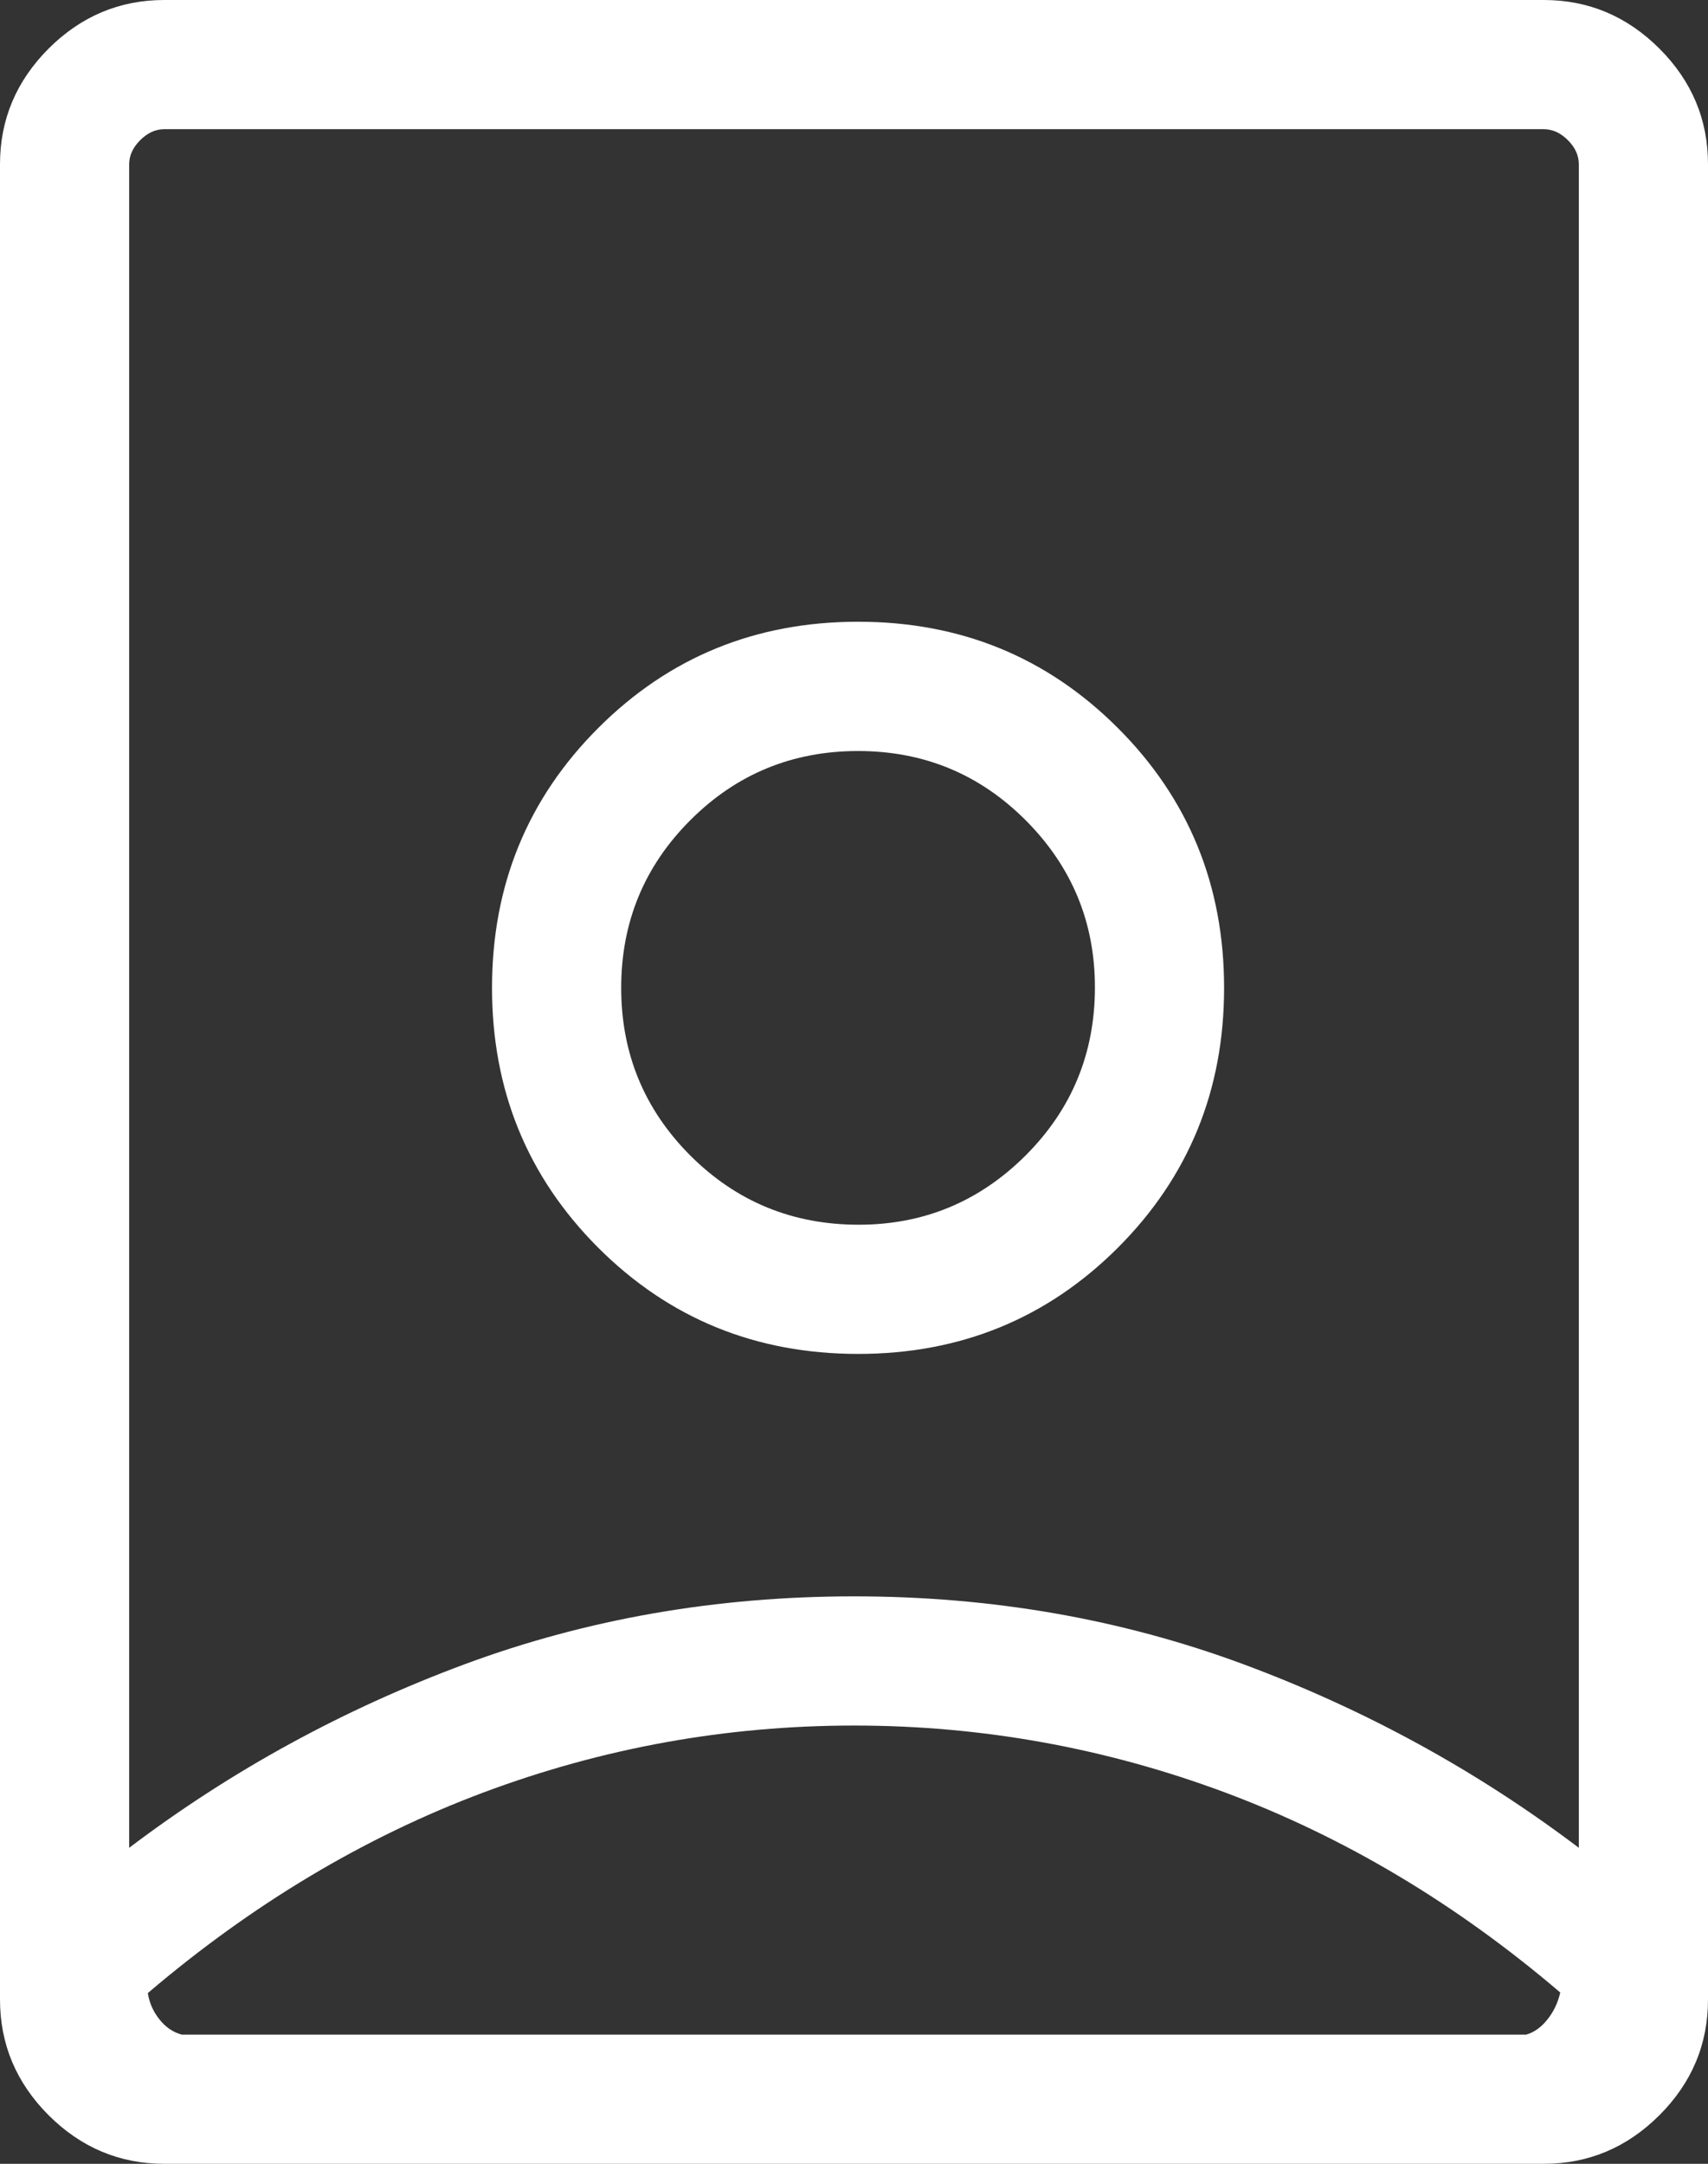 <?xml version="1.0" encoding="UTF-8"?>
<svg width="18.947px" height="24px" viewBox="0 0 18.947 24" version="1.1" xmlns="http://www.w3.org/2000/svg" xmlns:xlink="http://www.w3.org/1999/xlink">
    <rect x="0" y="0" width="18.947" height="24" fill="#333333" stroke="none"/>
    <title>person_book_FILL0_wght300_GRAD0_opsz48</title>
    <g id="Mobile" stroke="none" stroke-width="1" fill="none" fill-rule="evenodd">
        <g id="LANDING-COMPLETO-Copy-5" transform="translate(-1111, -636)" fill="#FFFFFF" fill-rule="nonzero">
            <g id="Card-3-Copy" transform="translate(932, 596)">
                <g id="icon" transform="translate(168, 32)">
                    <g id="person_book_FILL0_wght300_GRAD0_opsz48" transform="translate(11, 8)">
                        <path d="M9.474,19.139 C8.055,19.139 6.685,19.387 5.364,19.881 C4.042,20.376 2.801,21.118 1.64,22.106 C1.656,22.212 1.698,22.309 1.767,22.396 C1.836,22.484 1.919,22.541 2.016,22.567 L16.931,22.567 C17.02,22.541 17.099,22.484 17.168,22.396 C17.237,22.309 17.283,22.21 17.308,22.1 C16.155,21.116 14.915,20.376 13.589,19.881 C12.263,19.387 10.891,19.139 9.474,19.139 Z M9.474,17.706 C10.999,17.706 12.437,17.957 13.788,18.457 C15.138,18.958 16.38,19.637 17.514,20.495 L17.514,1.822 C17.514,1.725 17.474,1.636 17.393,1.555 C17.312,1.474 17.223,1.433 17.125,1.433 L1.822,1.433 C1.725,1.433 1.636,1.474 1.555,1.555 C1.474,1.636 1.433,1.725 1.433,1.822 L1.433,20.495 C2.567,19.637 3.809,18.958 5.16,18.457 C6.511,17.957 7.949,17.706 9.474,17.706 L9.474,17.706 Z M9.525,13.584 C8.792,13.584 8.17,13.328 7.658,12.817 C7.147,12.305 6.891,11.685 6.891,10.957 C6.891,10.228 7.147,9.608 7.658,9.097 C8.17,8.585 8.79,8.33 9.519,8.33 C10.247,8.33 10.867,8.586 11.379,9.099 C11.89,9.612 12.146,10.229 12.146,10.951 C12.146,11.683 11.889,12.305 11.376,12.817 C10.863,13.328 10.246,13.584 9.525,13.584 L9.525,13.584 Z M1.822,24 C1.327,24 0.899,23.82 0.539,23.461 C0.18,23.101 1.12191254e-15,22.673 1.12191254e-15,22.178 L1.12191254e-15,1.822 C1.12191254e-15,1.327 0.18,0.899 0.539,0.539 C0.899,0.18 1.327,-1.12191254e-15 1.822,-1.12191254e-15 L17.125,-1.12191254e-15 C17.621,-1.12191254e-15 18.048,0.18 18.408,0.539 C18.768,0.899 18.947,1.327 18.947,1.822 L18.947,22.178 C18.947,22.673 18.768,23.101 18.408,23.461 C18.048,23.82 17.621,24 17.125,24 L1.822,24 Z M9.519,15.017 C10.655,15.017 11.615,14.624 12.401,13.839 C13.186,13.053 13.579,12.093 13.579,10.957 C13.579,9.821 13.186,8.86 12.401,8.075 C11.615,7.289 10.655,6.896 9.519,6.896 C8.383,6.896 7.422,7.289 6.636,8.075 C5.851,8.86 5.458,9.821 5.458,10.957 C5.458,12.093 5.851,13.053 6.636,13.839 C7.422,14.624 8.383,15.017 9.519,15.017 Z" id="Shape"></path>
                    </g>
                </g>
            </g>
        </g>
    </g>
</svg>